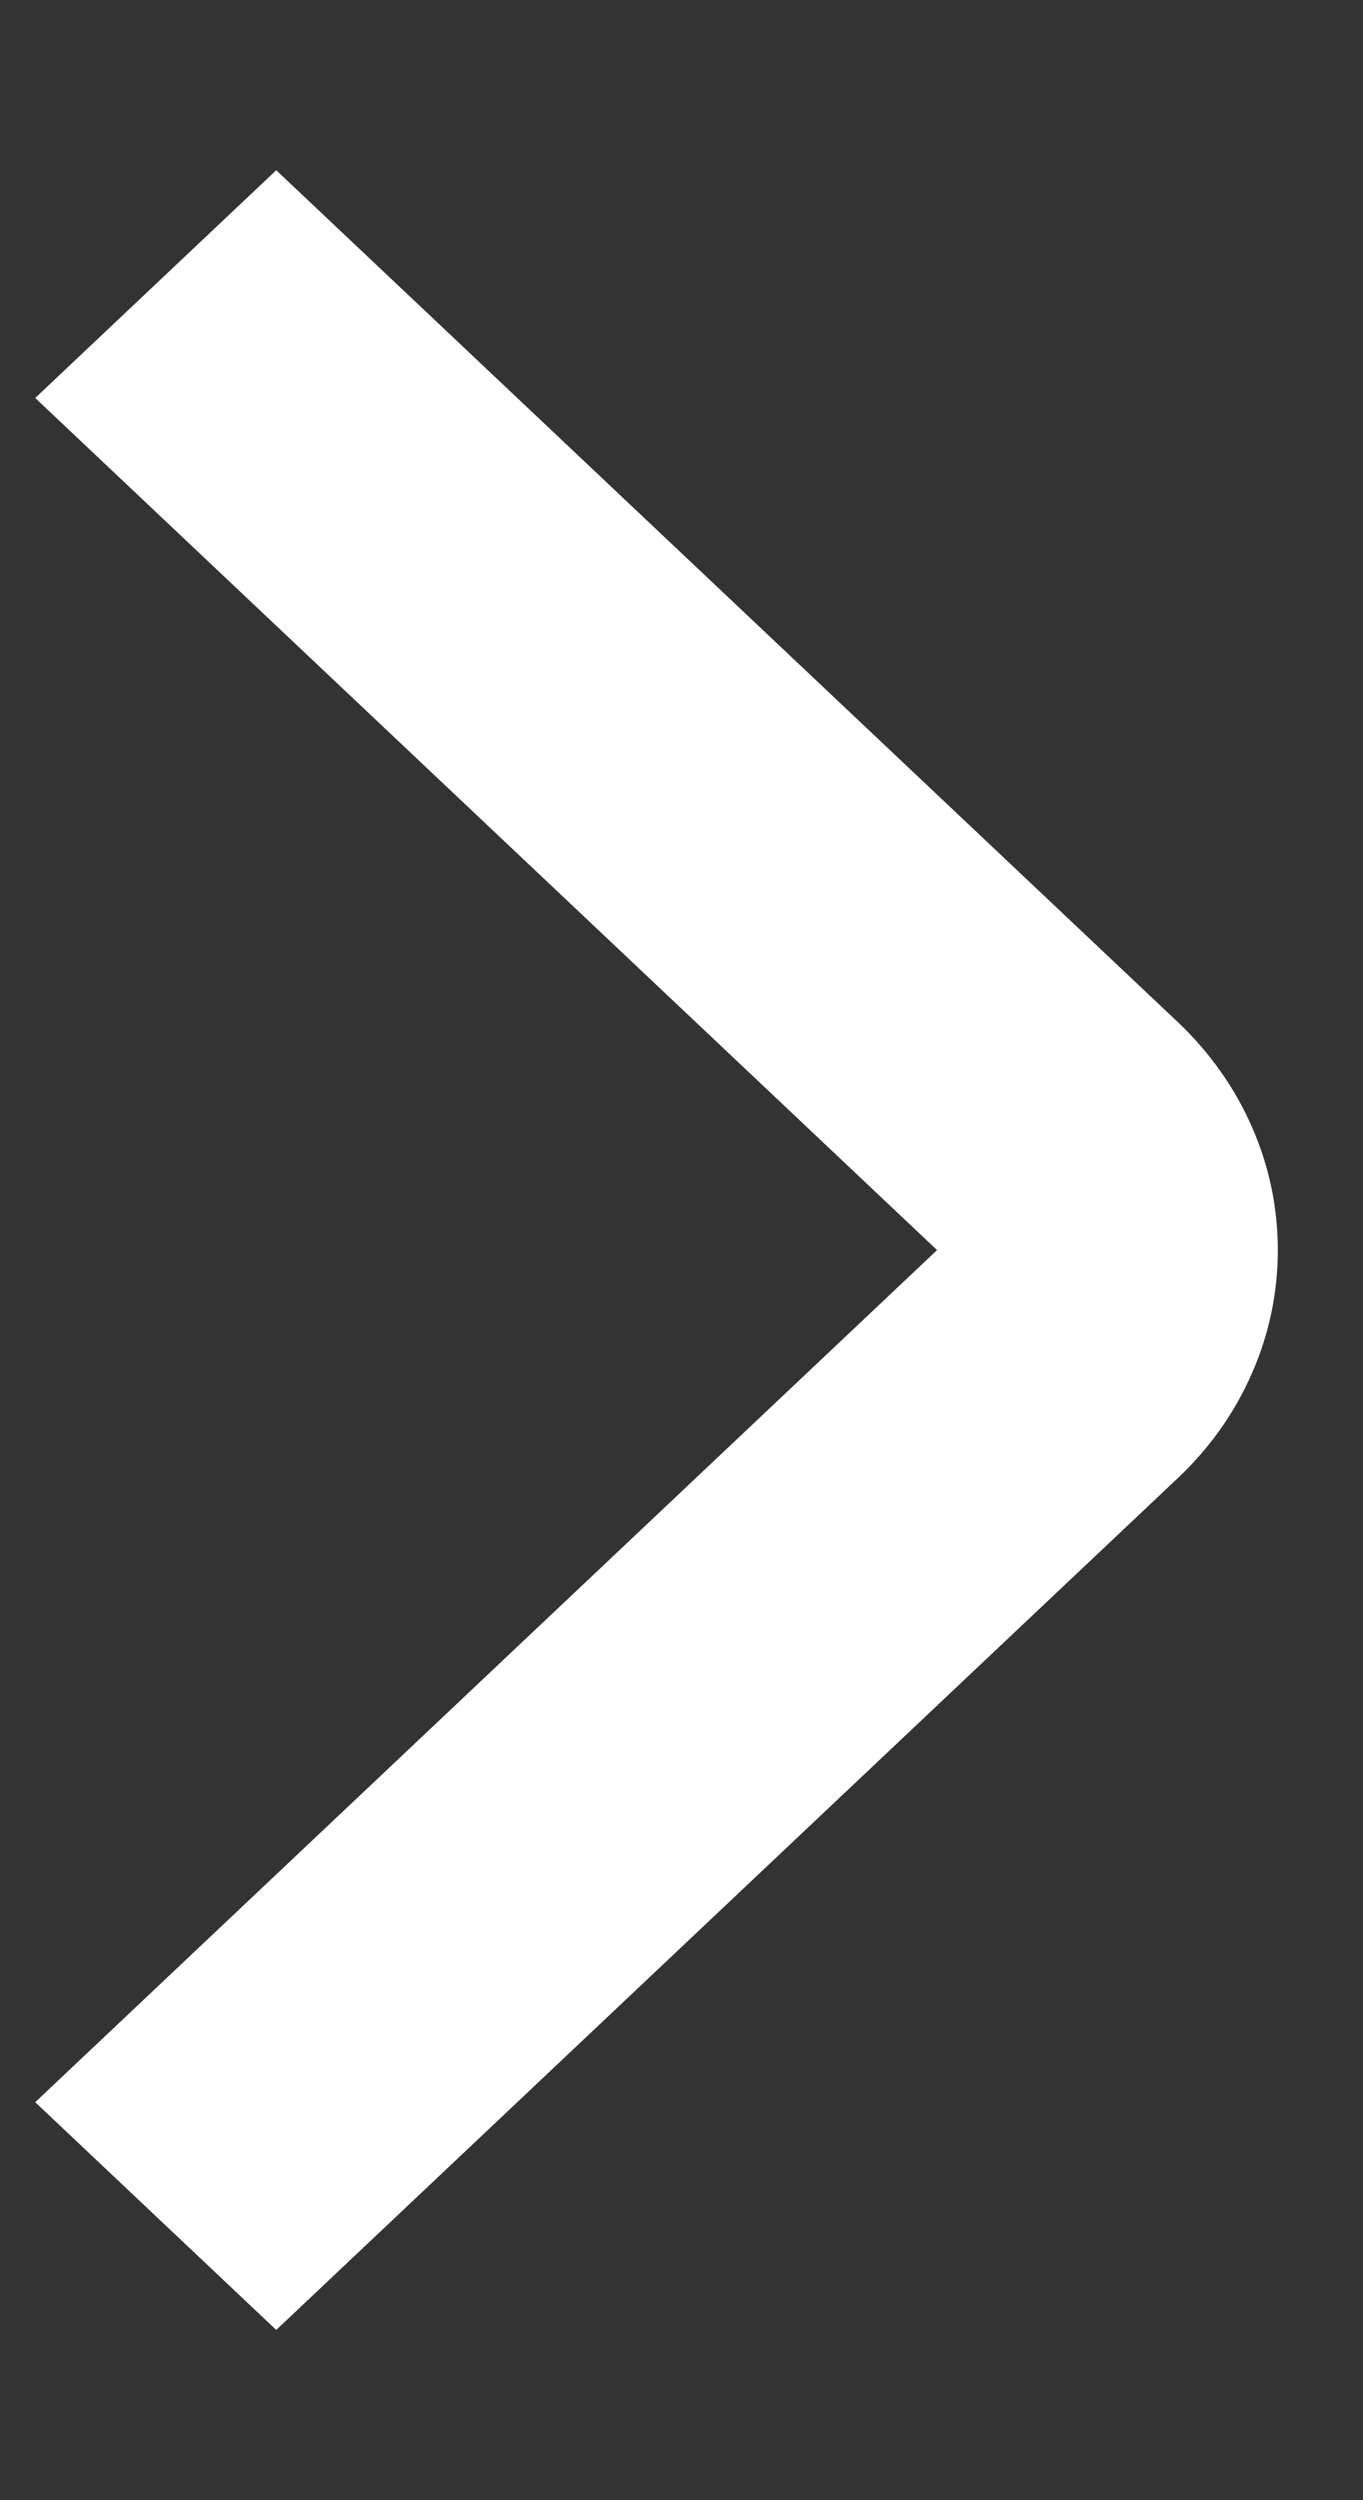 <svg width="6" height="11" viewBox="0 0 6 11" fill="none" xmlns="http://www.w3.org/2000/svg">
<rect x="0" y="0" width="6" height="11" fill="#333333" stroke="none"/>
<path d="M5.625 5.5C5.625 5.686 5.587 5.87 5.511 6.042C5.436 6.214 5.326 6.37 5.186 6.502L1.216 10.251L0.155 9.249L4.125 5.5L0.155 1.751L1.216 0.749L5.186 4.498C5.325 4.63 5.436 4.786 5.511 4.958C5.587 5.13 5.625 5.314 5.625 5.5Z" fill="white"/>
</svg>
